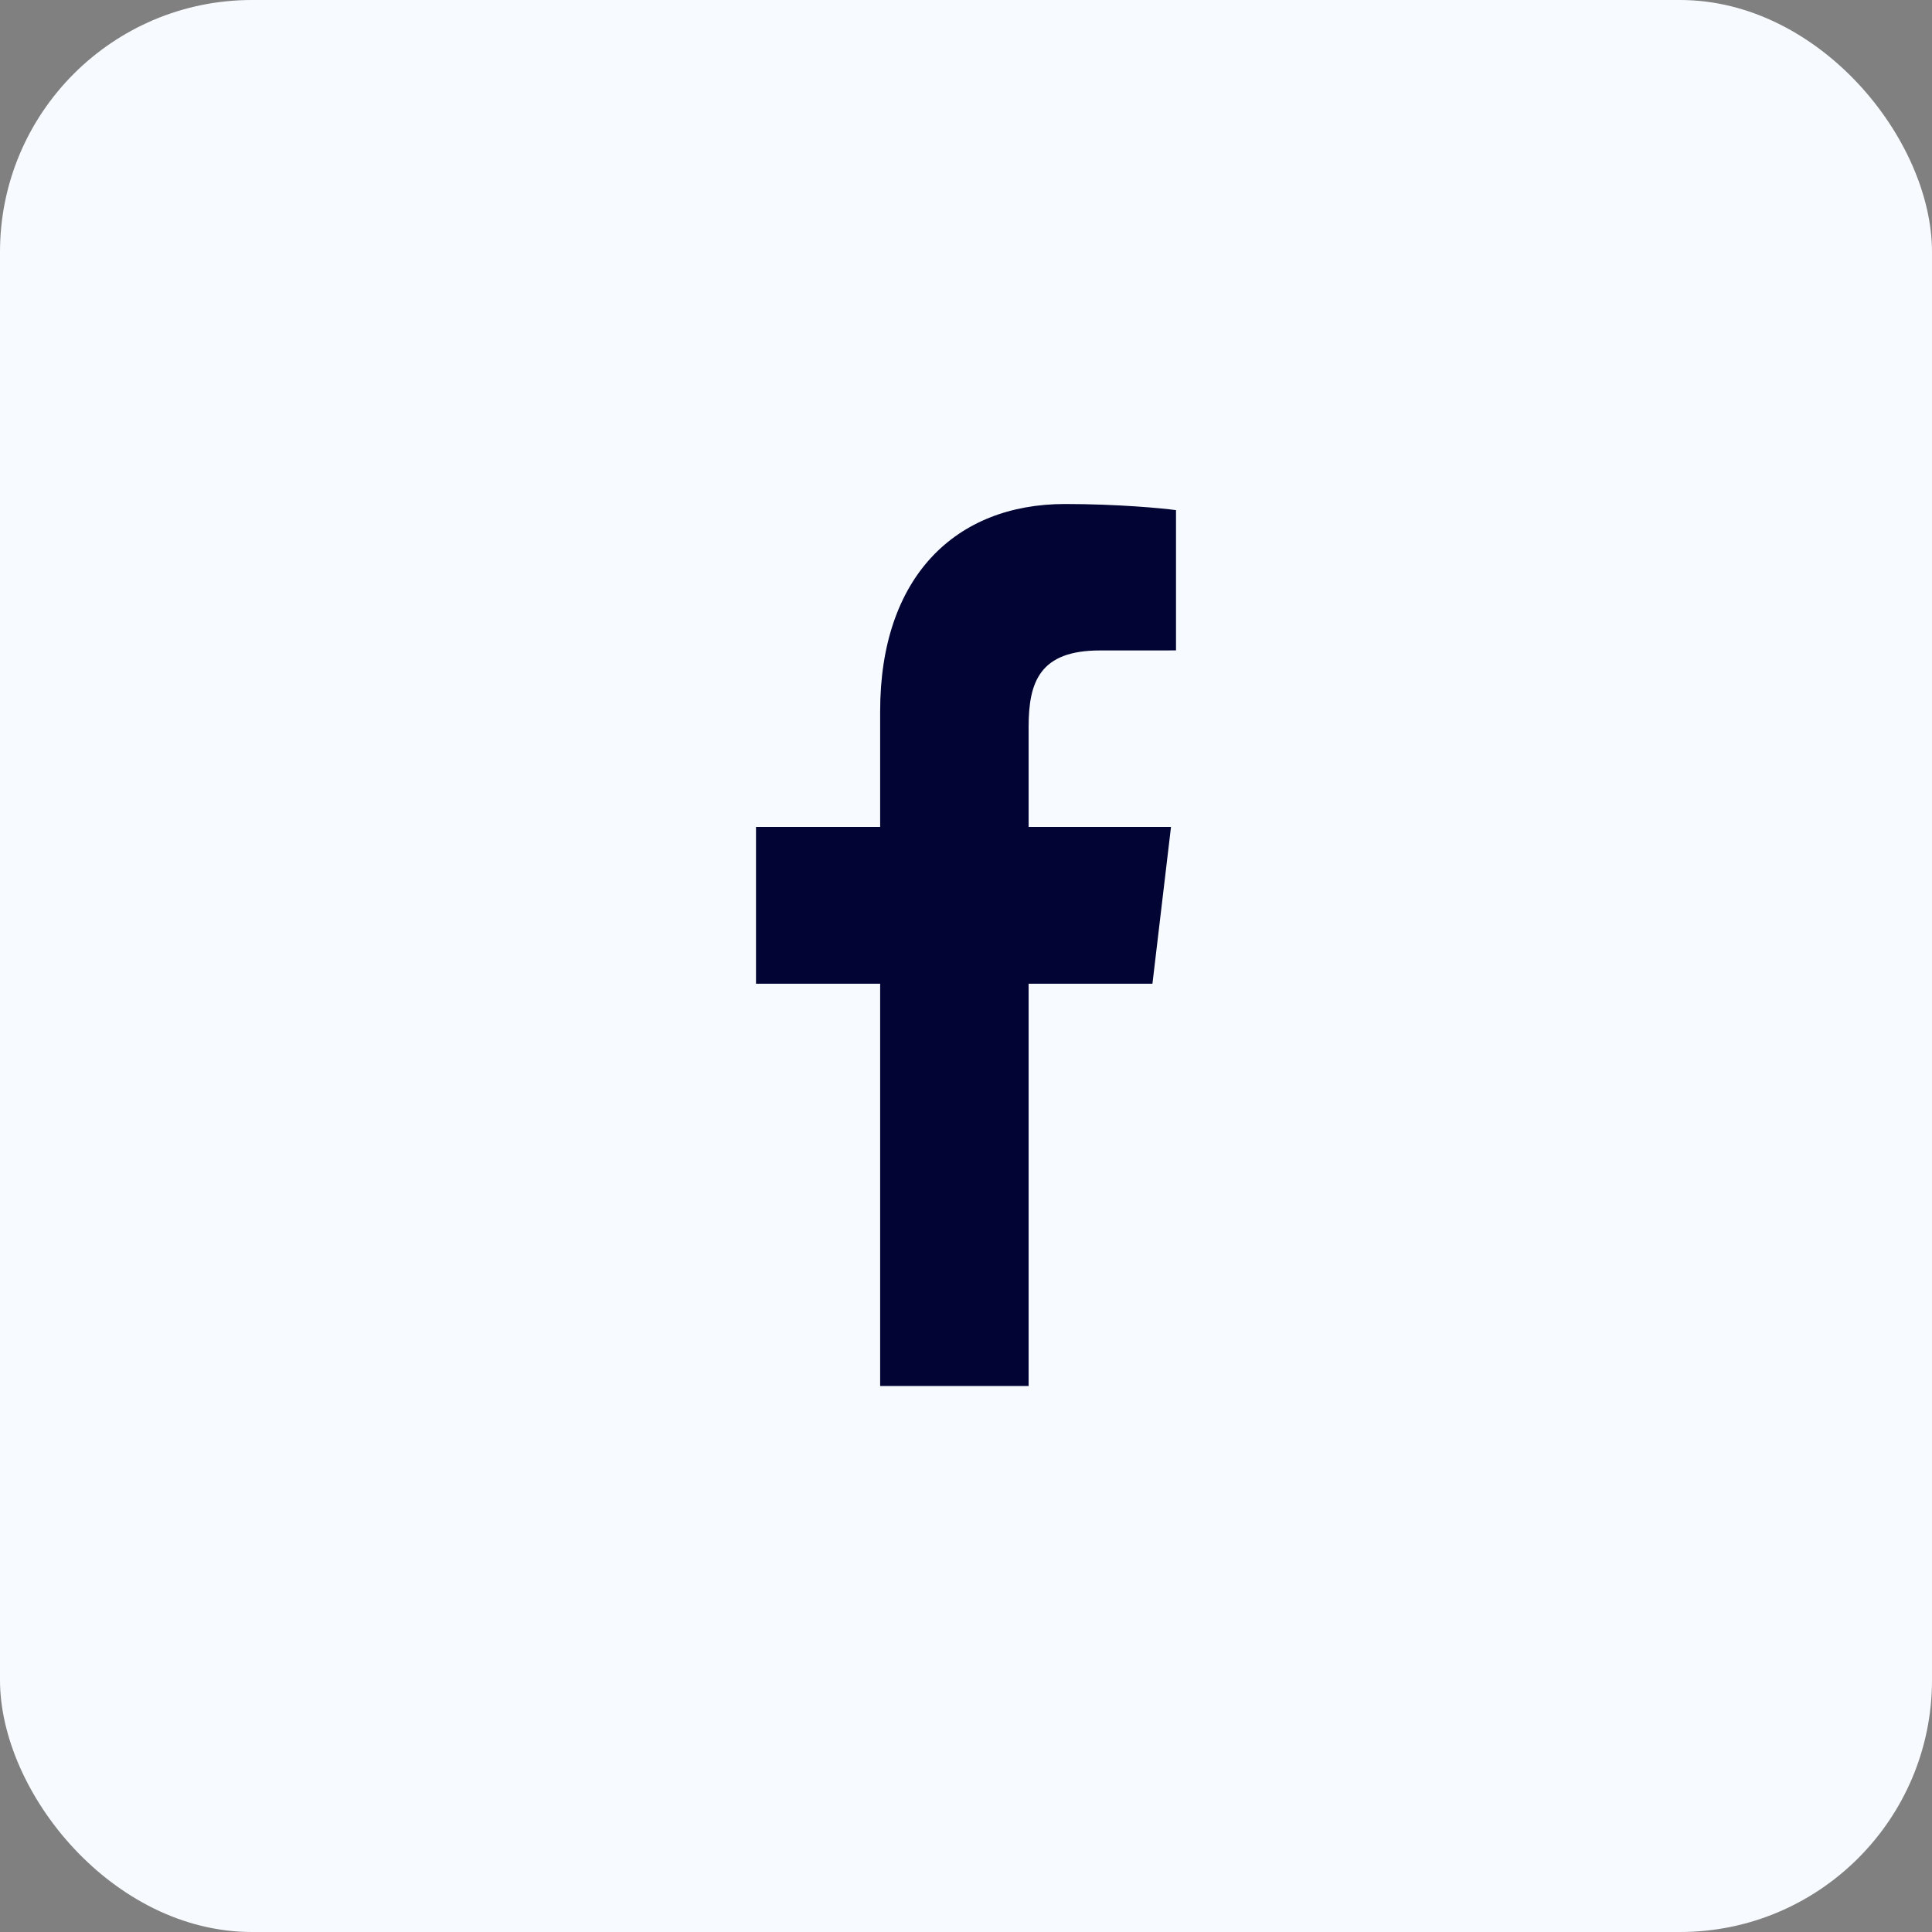 <svg width="46" height="46" viewBox="0 0 46 46" fill="none" xmlns="http://www.w3.org/2000/svg">
<rect x="0" y="0" width="46" height="46" fill="#808080" stroke="none"/>
<rect width="46" height="46" rx="6" fill="#F7FBFF"/>
<path d="M24.491 33V23.422H27.439L27.881 19.688H24.491V17.304C24.491 16.223 24.765 15.487 26.188 15.487L28 15.486V12.146C27.687 12.102 26.611 12 25.359 12C22.746 12 20.956 13.74 20.956 16.934V19.688H18V23.422H20.956V33H24.491Z" fill="#020434"/>
</svg>
